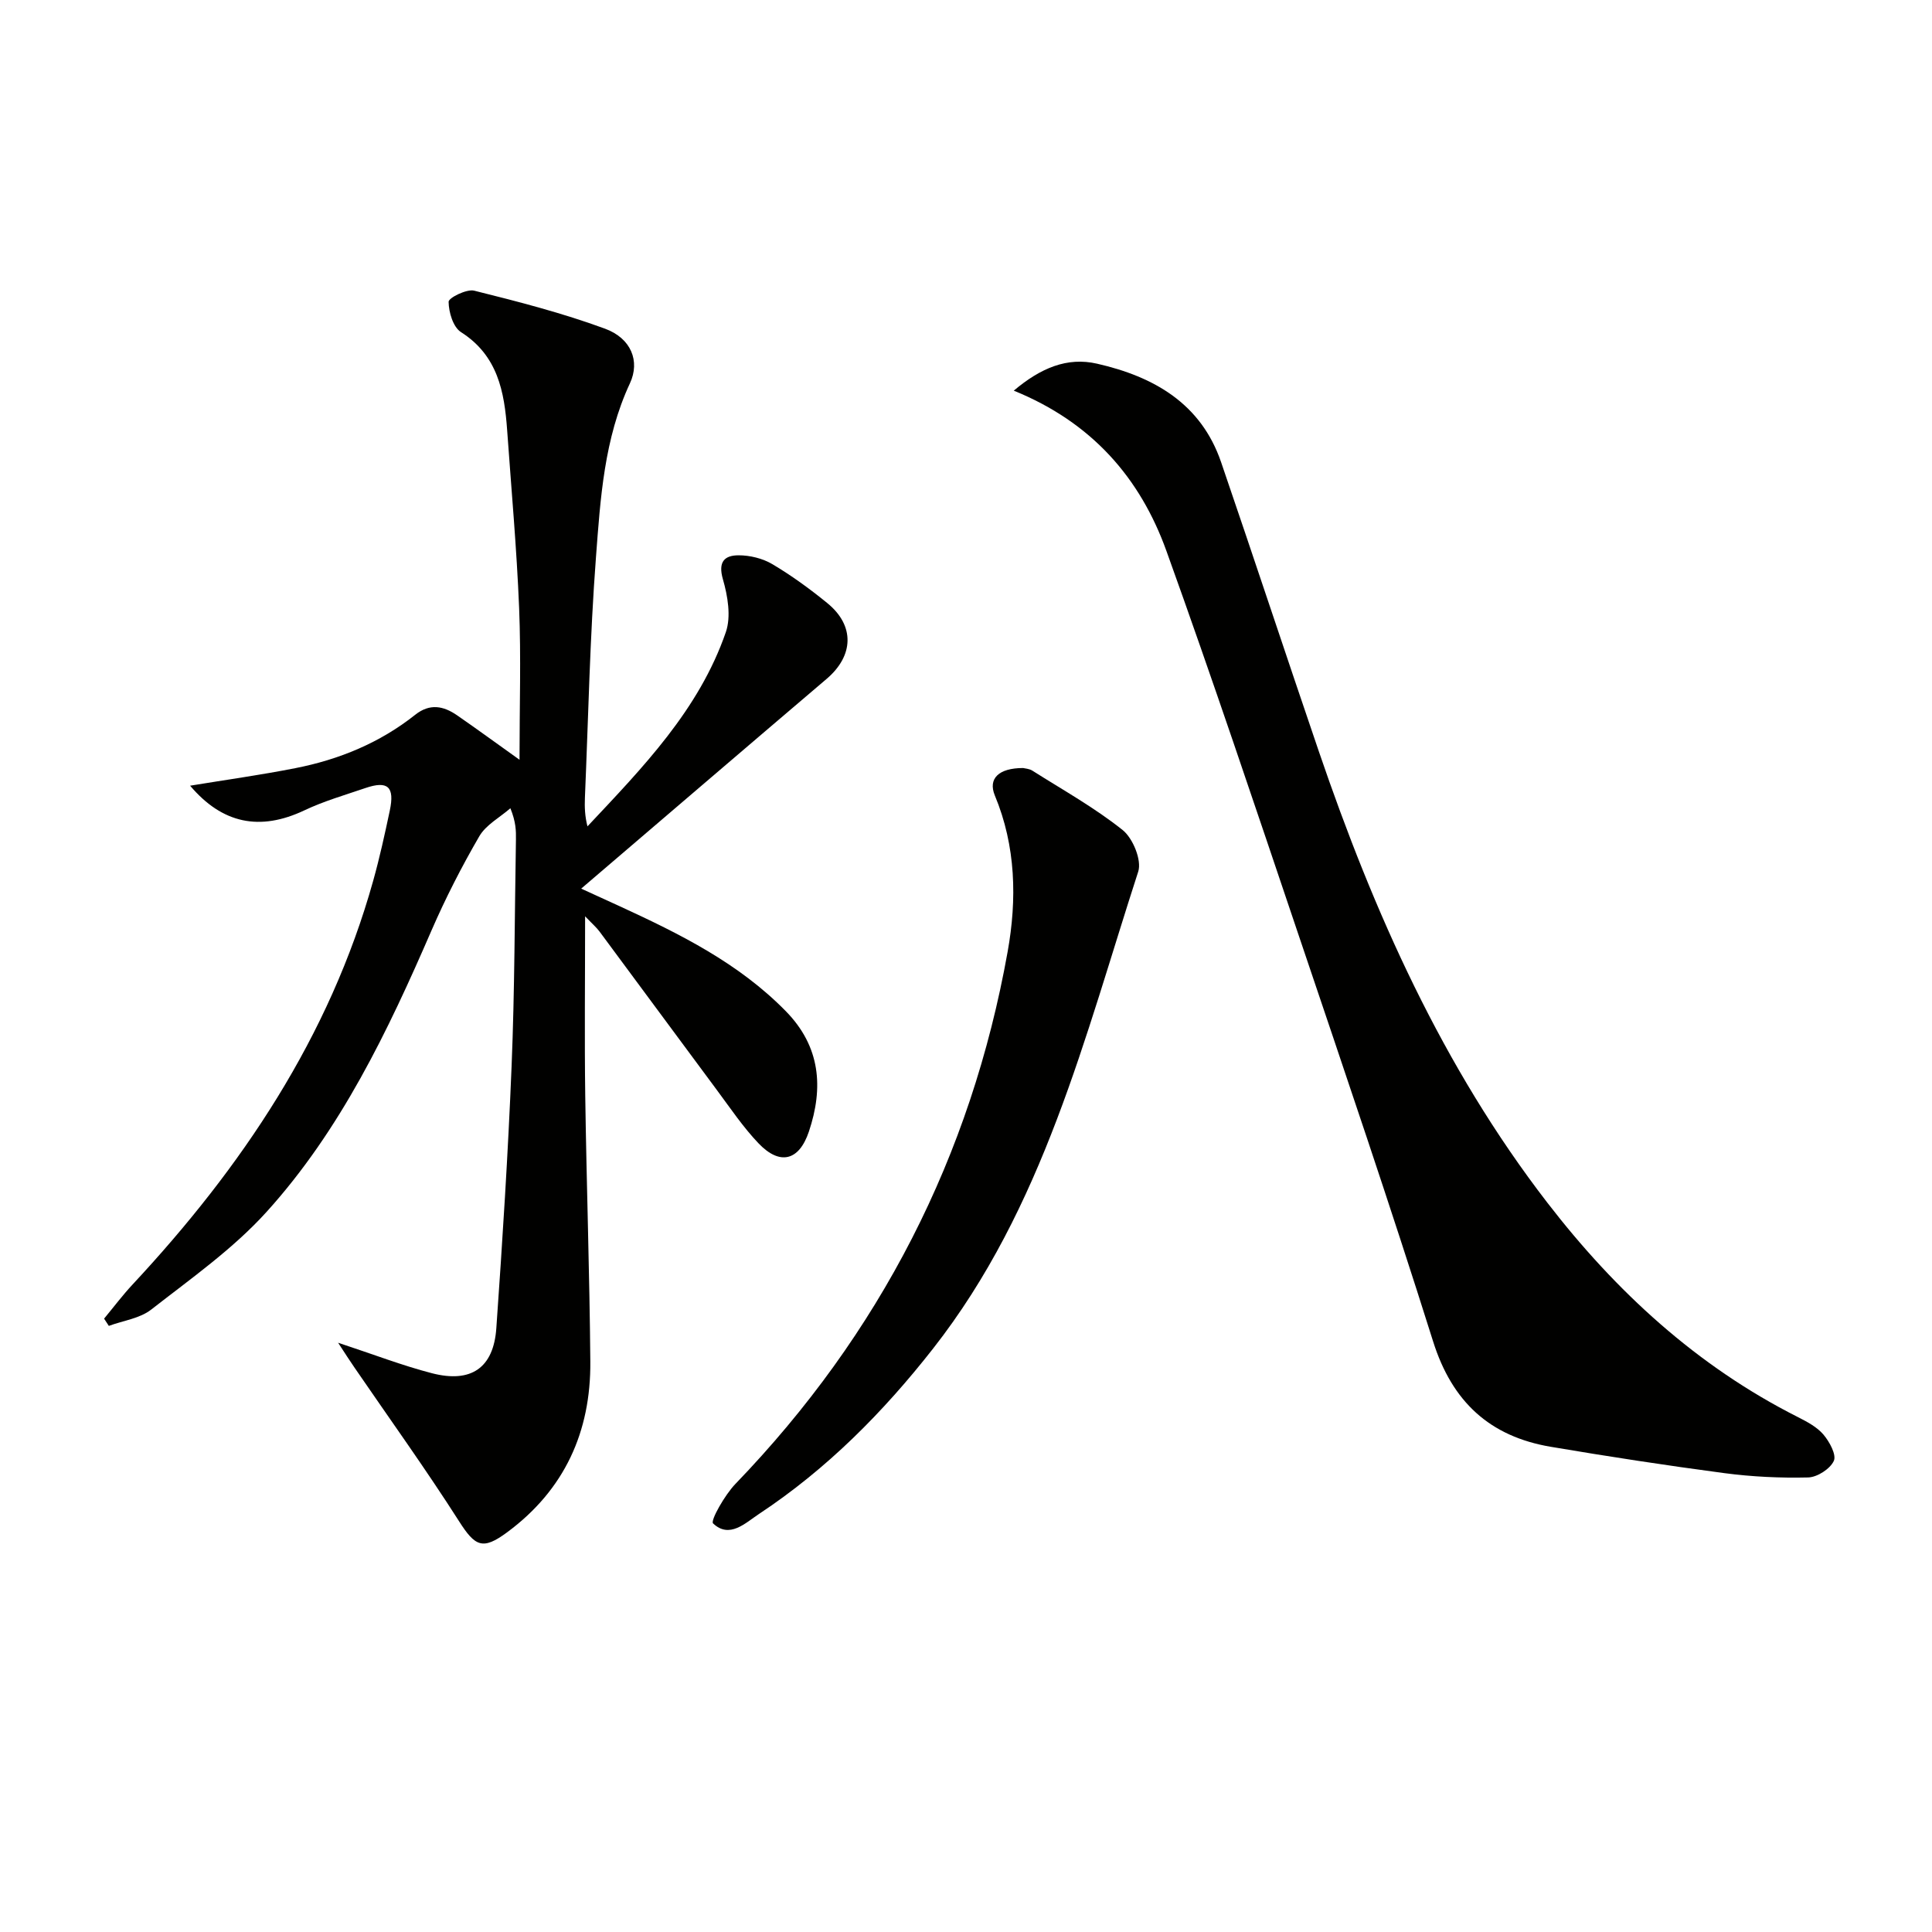 <svg enable-background="new 0 0 400 400" viewBox="0 0 400 400" xmlns="http://www.w3.org/2000/svg"><path d="m70 278c7.46 2.46 13.35 4.74 19.42 6.31 8.12 2.1 12.77-1.1 13.34-9.33 1.27-18.07 2.43-36.16 3.16-54.25.64-15.62.63-31.27.9-46.91.03-1.81 0-3.63-1.15-6.48-2.19 1.91-5.06 3.43-6.44 5.81-3.66 6.3-7 12.83-9.9 19.51-9.03 20.83-18.81 41.31-34.16 58.27-6.94 7.66-15.64 13.78-23.86 20.2-2.36 1.85-5.82 2.29-8.78 3.38-.33-.5-.65-1-.98-1.5 1.96-2.36 3.81-4.83 5.9-7.07 22.62-24.28 40.76-51.22 49.81-83.57 1.34-4.79 2.41-9.67 3.44-14.54 1.05-4.95-.41-6.26-5.06-4.67-4.24 1.45-8.59 2.7-12.61 4.61-9.26 4.38-17.02 2.75-23.67-5.1 7.29-1.2 14.57-2.21 21.78-3.63 9.08-1.78 17.51-5.25 24.82-11.05 3.03-2.41 5.86-1.84 8.68.11 4.17 2.88 8.26 5.88 12.92 9.2 0-11.01.33-21.23-.08-31.42-.5-12.28-1.61-24.54-2.48-36.81-.57-7.98-1.94-15.45-9.56-20.31-1.63-1.04-2.54-4.12-2.56-6.28-.01-.81 3.72-2.69 5.3-2.3 9.12 2.27 18.27 4.63 27.08 7.87 5.41 1.99 7.3 6.71 5.16 11.31-5.34 11.46-6.11 23.79-7.03 35.98-1.26 16.57-1.58 33.22-2.29 49.84-.08 1.91-.01 3.82.53 5.91 11.46-12.2 23.1-24.13 28.65-40.22 1.11-3.23.39-7.48-.61-10.94-1.04-3.61.32-4.95 3.22-4.96 2.36-.01 5.01.64 7.03 1.84 3.99 2.37 7.78 5.13 11.38 8.07 5.71 4.66 5.47 10.89-.16 15.68-16.84 14.33-33.62 28.72-50.81 43.42 2.5 1.14 5.25 2.39 8 3.66 12.42 5.71 24.6 11.75 34.36 21.71 7.18 7.32 7.84 15.82 4.78 24.94-2.04 6.07-6.01 7.04-10.41 2.44-3.19-3.34-5.81-7.24-8.58-10.97-8.14-10.95-16.22-21.94-24.35-32.89-.64-.86-1.48-1.58-2.99-3.16 0 13.12-.14 25.21.03 37.28.26 18.31.9 36.61 1.05 54.92.12 14.52-5.34 26.55-17.23 35.34-5.06 3.74-6.61 2.95-9.96-2.31-6.88-10.78-14.36-21.17-21.59-31.73-.99-1.42-1.9-2.86-3.44-5.21z" fill="#010100"/><path d="m209.89 80.88c5.56-4.69 11.05-7.01 17.26-5.58 11.69 2.67 21.48 8.19 25.66 20.37 6.83 19.94 13.43 39.96 20.24 59.9 11.39 33.35 25.6 65.28 47.3 93.42 14.2 18.41 30.95 33.83 51.88 44.4 1.91.97 3.96 2.05 5.3 3.63 1.25 1.48 2.73 4.19 2.14 5.45-.77 1.66-3.43 3.37-5.31 3.42-5.79.14-11.65-.14-17.4-.9-12-1.59-23.97-3.43-35.91-5.45-12.61-2.14-20.41-9.31-24.35-21.84-8.86-28.15-18.38-56.09-27.82-84.05-8.97-26.57-17.87-53.16-27.37-79.54-5.43-15.13-15.43-26.66-31.62-33.23z" fill="#010100"/><path d="m211.83 159.01c.36.1 1.26.13 1.92.55 6.3 3.99 12.88 7.66 18.68 12.29 2.12 1.69 3.99 6.25 3.23 8.6-11.1 34.21-19.61 69.58-42.47 98.75-10.34 13.2-22.03 24.98-36.05 34.25-2.8 1.85-6.11 5.2-9.51 1.95-.58-.56 2.42-5.88 4.63-8.17 29.93-31.06 48.77-67.8 56.36-110.18 1.94-10.83 1.73-21.85-2.66-32.38-1.42-3.46.79-5.66 5.87-5.66z" fill="#010100"/></svg>